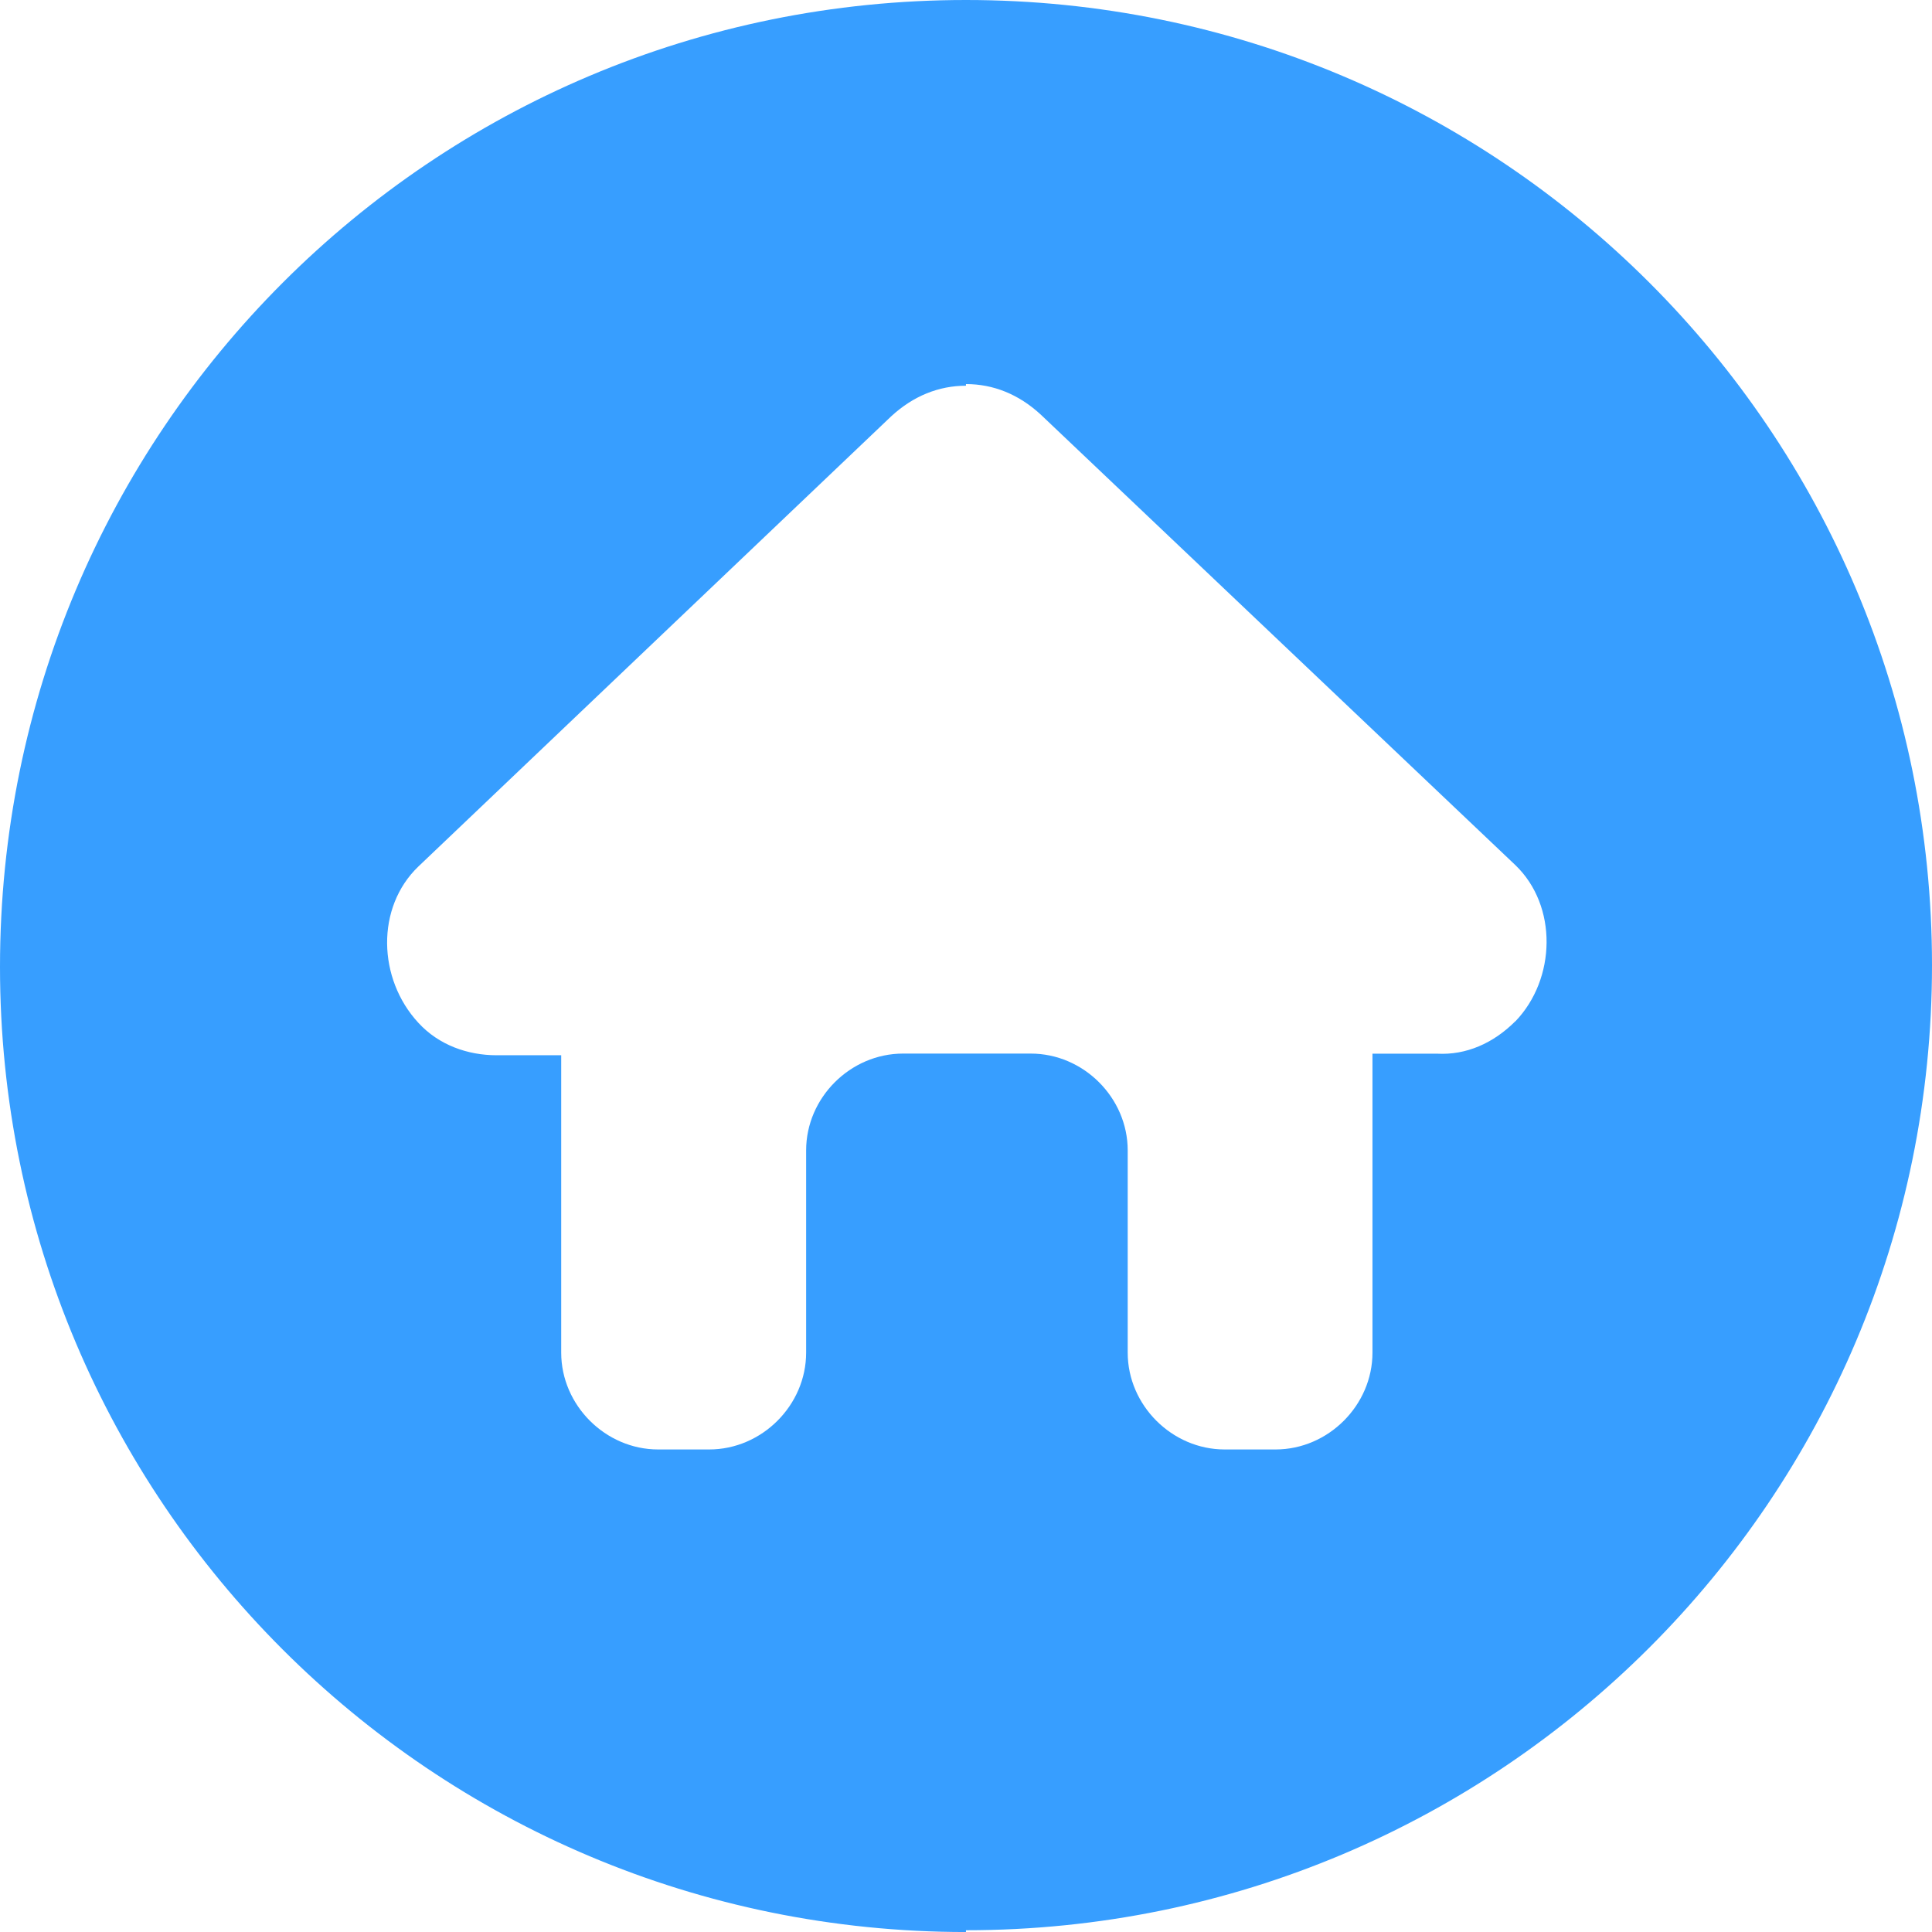 <svg xmlns="http://www.w3.org/2000/svg" viewBox="0 0 714.65 714.68"><defs><style>.cls-1{fill:#379eff;fill-rule:evenodd;}</style></defs><g id="Layer_2" data-name="Layer 2"><g id="Front"><g id="simbolo_azul" data-name="simbolo azul"><path class="cls-1" d="M357.31,0C159.78,0,0,159.65,0,357.66c0,197.37,159.78,357,357.31,357V714c197.54,0,357.34-159.66,357.34-357S554.85,0,357.31,0M560.53,377.76c-8.17,8.18-18.25,12.58-28.92,12H507.68V500.34c0,19.47-16.35,35.82-35.86,35.82H453c-19.49,0-35.86-16.35-35.86-35.82V425.53c0-19.49-16.36-35.81-35.87-35.81H334.05c-19.51,0-35.86,16.32-35.86,35.81v74.81c0,19.47-16.35,35.82-35.87,35.82H243.45c-19.48,0-35.86-16.35-35.86-35.82v-110H183.68c-10.69,0-21.39-3.78-28.92-12-15.11-16.32-15.73-42.73,0-57.82L329.65,154c8.18-7.54,17.61-11.32,27.66-11.32v-.61c10.08,0,19.52,3.75,27.69,11.31L560.53,320c15.71,15.06,15.1,42.11,0,57.81"/></g></g></g></svg>